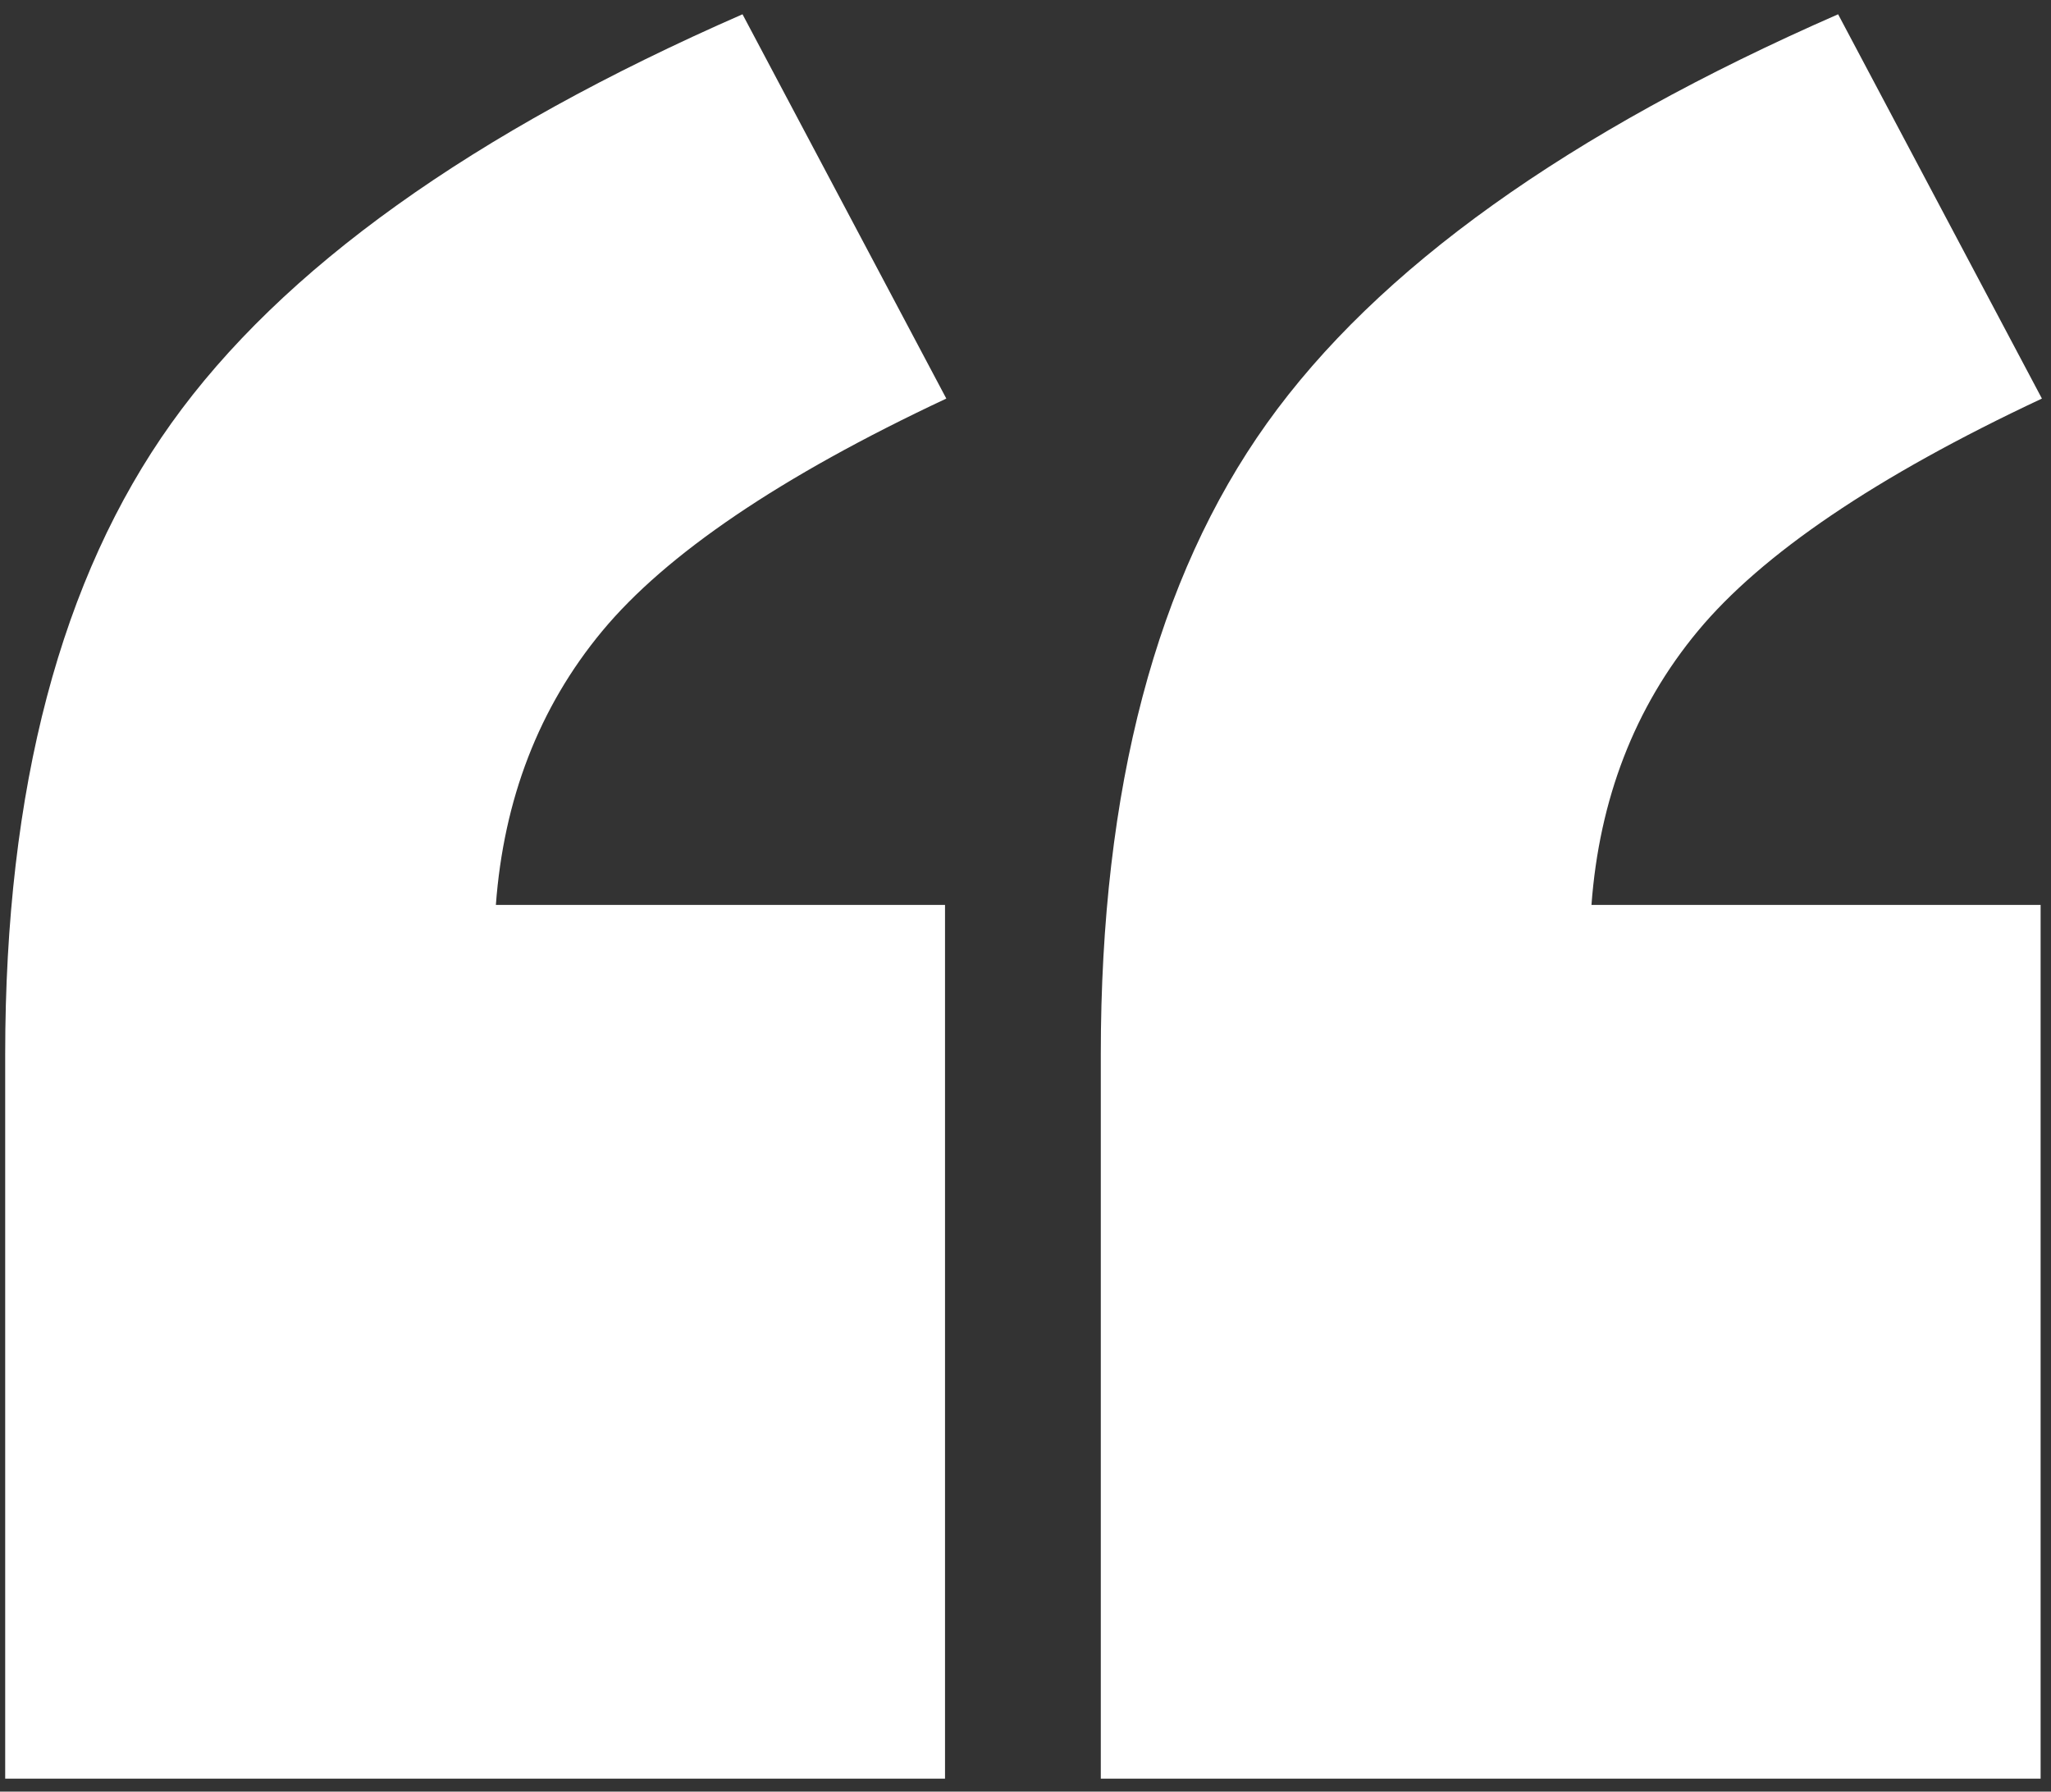 <?xml version="1.0" encoding="utf-8"?>
<!-- Generator: Adobe Illustrator 22.0.0, SVG Export Plug-In . SVG Version: 6.00 Build 0)  -->
<svg version="1.1" id="Layer_1" xmlns="http://www.w3.org/2000/svg" xmlns:xlink="http://www.w3.org/1999/xlink" x="0px" y="0px"
	 viewBox="0 0 158 138" style="enable-background:new 0 0 158 138;" xml:space="preserve">
<rect x="0" y="0" width="158" height="138" fill="#333333" stroke="none"/>
<style type="text/css">
	.st0{fill:#FFFFFF;}
</style>
<path class="st0" d="M72.9,137H0.4V81.2c0-20.5,4.3-36.7,12.8-48.6c8.5-11.9,23.2-22.4,44-31.5l15.7,29.6c-12.8,6-21.6,12-26.5,17.9
	c-4.9,5.9-7.6,13-8.2,21.1h34.6V137z M157.3,137H84.8V81.2c0-20.5,4.3-36.7,12.8-48.6c8.5-11.9,23.2-22.4,44-31.5l15.7,29.6
	c-12.8,6-21.6,12-26.5,17.9c-4.9,5.9-7.6,13-8.2,21.1h34.6V137z"/>
</svg>
